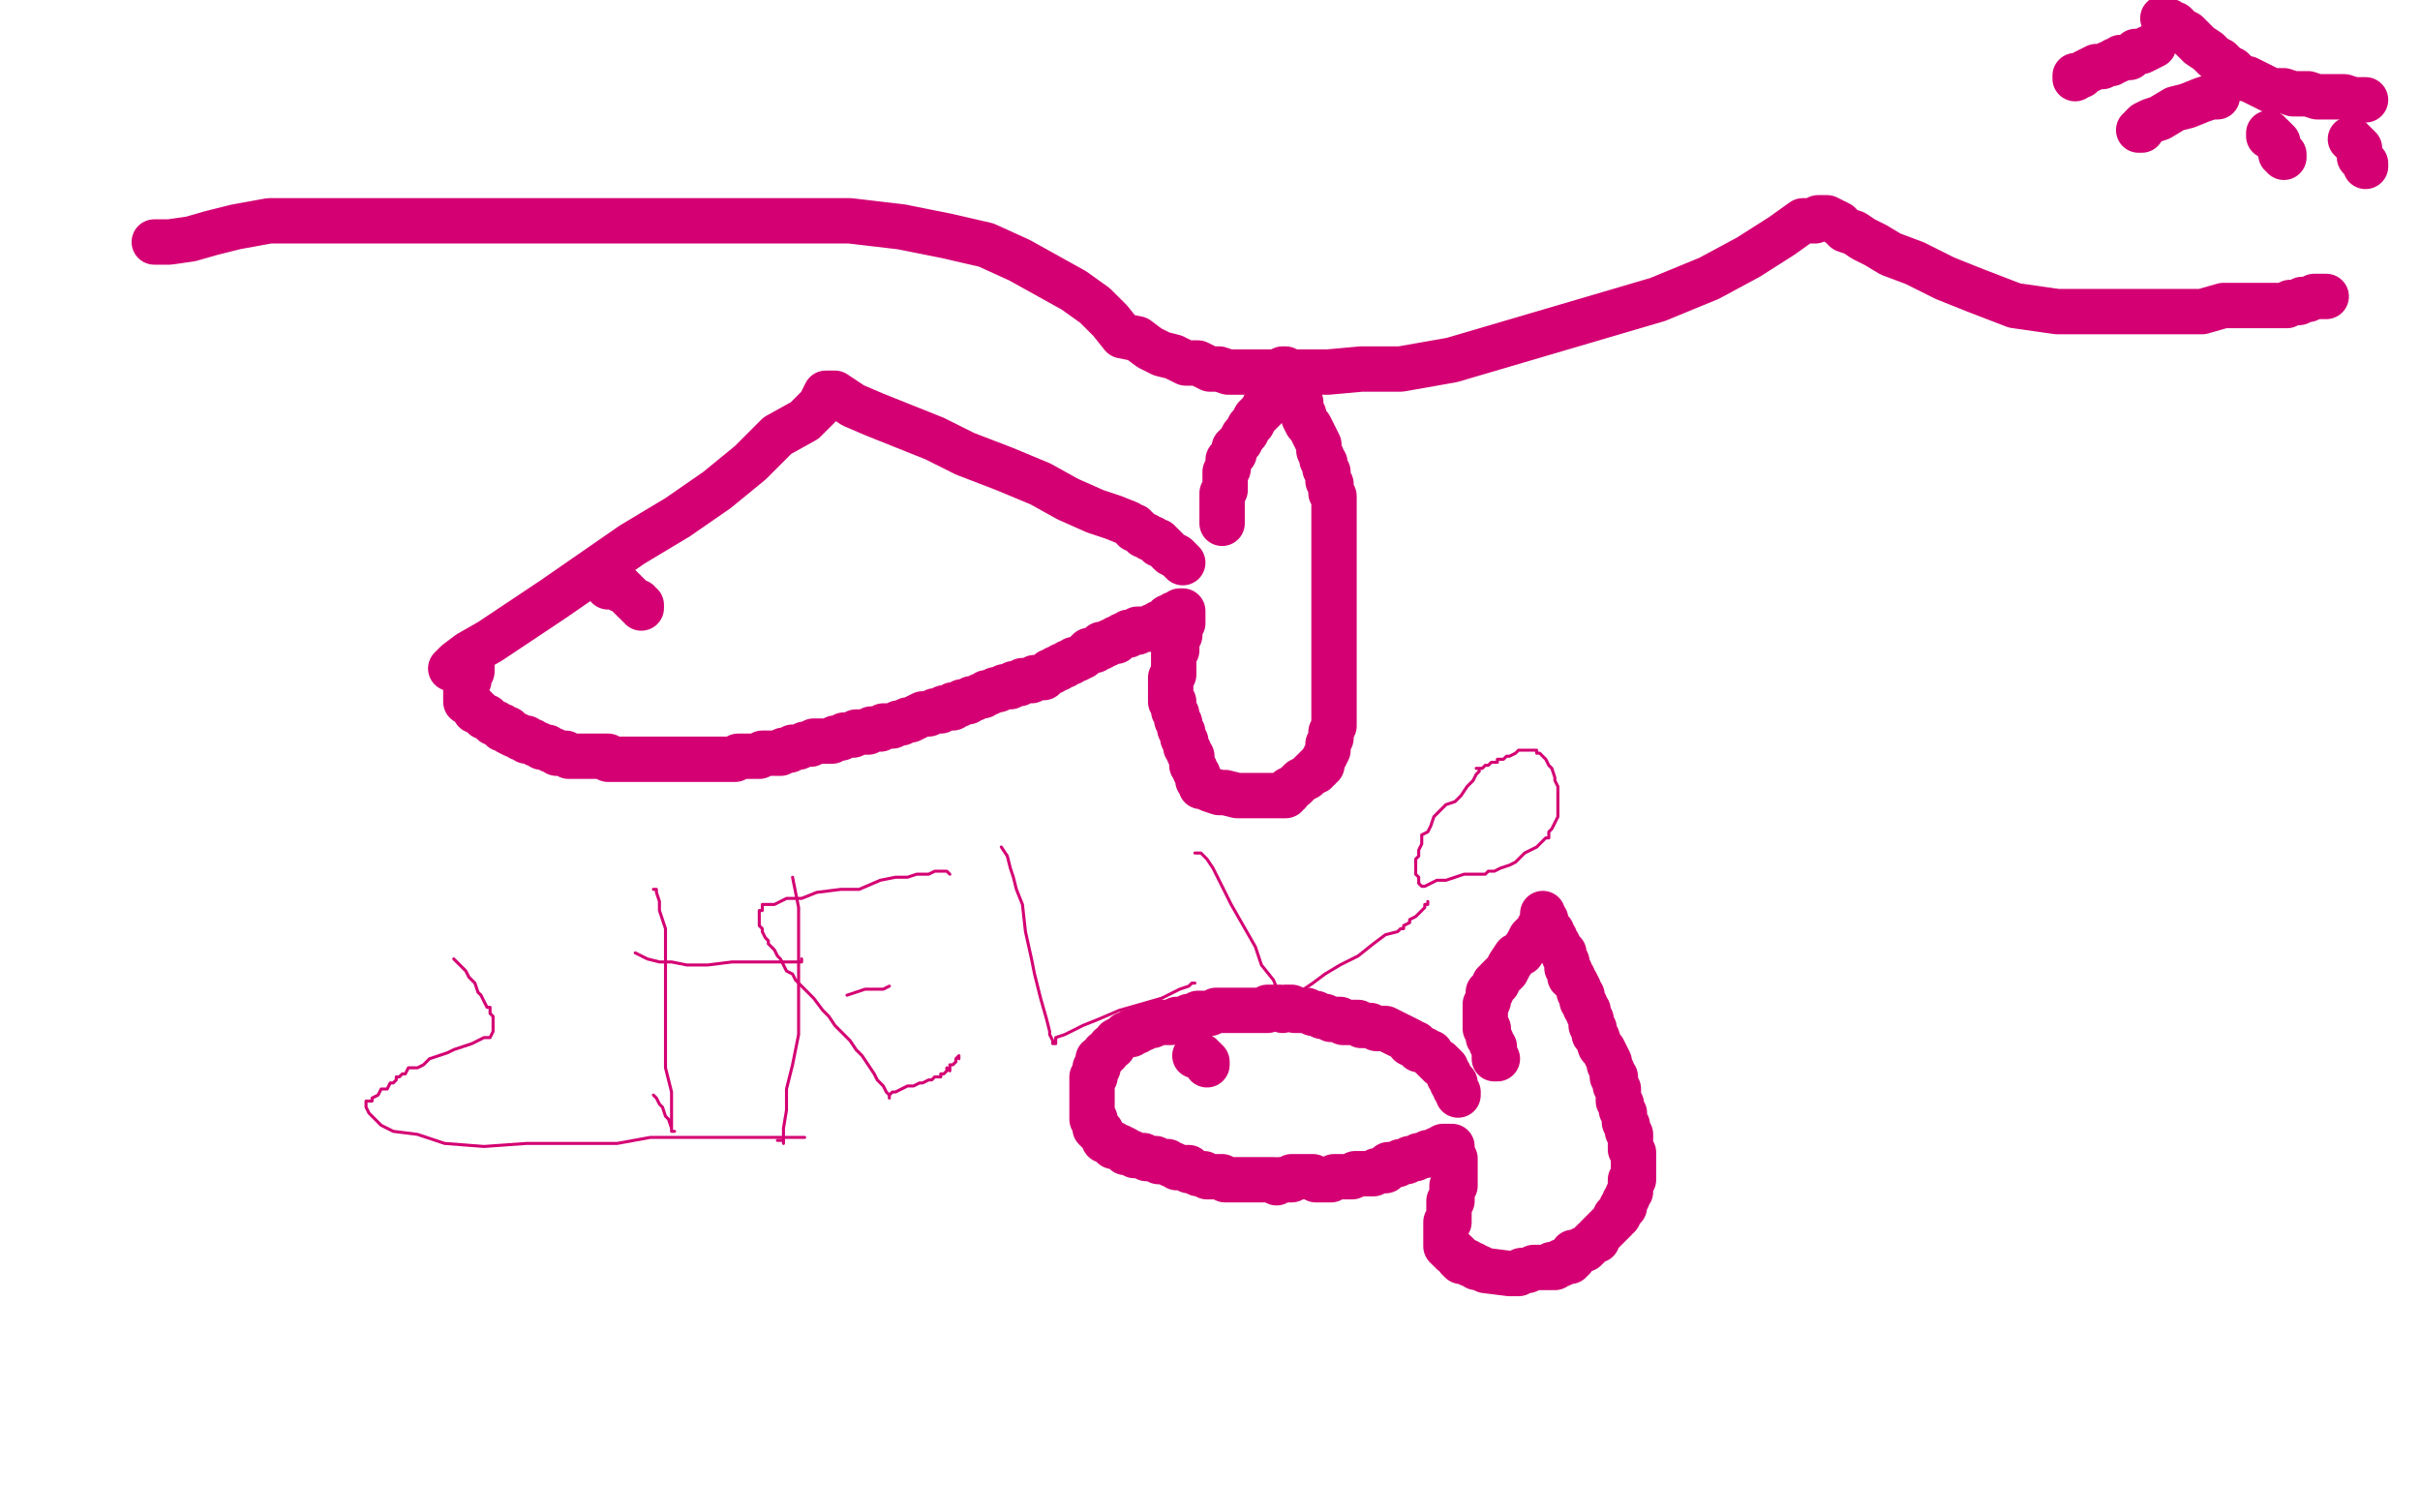 <?xml version="1.0" standalone="no"?>
<!DOCTYPE svg PUBLIC "-//W3C//DTD SVG 1.1//EN"
"http://www.w3.org/Graphics/SVG/1.1/DTD/svg11.dtd">

<svg width="800" height="500" version="1.1" xmlns="http://www.w3.org/2000/svg" xmlns:xlink="http://www.w3.org/1999/xlink" style="stroke-antialiasing: false"><desc>This SVG has been created on https://colorillo.com/</desc><rect x='0' y='0' width='800' height='500' style='fill: rgb(255,255,255); stroke-width:0' /><polyline points="149,221 151,219 151,219 155,216 155,216 162,212 162,212 183,198 183,198 196,189 196,189 209,180 209,180 224,171 224,171 237,162 237,162 248,153 248,153 257,144 257,144 266,139 266,139 271,134 271,134 273,130 274,130 276,130 279,132 282,134 289,137 299,141 309,145 319,150 332,155 344,160 353,165 362,169 368,171 373,173 374,174 375,174 375,175 376,175 377,176 378,177 379,177 380,178 381,178 382,179 383,179 383,180 384,180 385,181 386,182 387,183 389,184 390,185 391,186" style="fill: none; stroke: #d40073; stroke-width: 15; stroke-linejoin: round; stroke-linecap: round; stroke-antialiasing: false; stroke-antialias: 0; opacity: 1.0"/>
<polyline points="155,219 156,219 156,219 156,220 156,220 156,221 156,221 156,222 156,222 155,223 155,223 155,224 155,224 155,225 155,225 154,226 154,226 154,227 154,227 154,228 154,228 154,229 154,230 154,231 154,232 155,232 156,233 157,234 157,235 158,235 159,236 160,237 161,237 162,238 163,239 164,239 165,240 166,240 166,241 167,241 168,241 168,242 170,243 171,243 172,244 173,244 174,244 174,245 175,245 176,245 177,246 178,246 179,247 180,247 181,247 182,248 183,248 184,249 185,249 187,249 188,250 189,250 191,250 194,250 196,250 197,250 198,250 200,250 201,250 201,251 202,251 204,251 205,251 206,251 207,251 208,251 209,251 210,251 211,251 212,251 214,251 215,251 216,251 218,251 219,251 220,251 222,251 223,251 224,251 225,251 227,251 228,251 230,251 231,251 232,251 233,251 234,251 235,251 236,251 238,251 239,251 240,251 241,251 242,251 243,251 244,250 245,250 246,250 247,250 248,250 249,250 250,250 251,250 252,249 253,249 254,249 255,249 257,249 258,249 259,248 260,248 261,248 262,247 263,247 264,247 266,246 267,246 268,246 269,245 270,245 271,245 272,245 274,245 275,245 276,244 278,244 279,243 281,243 282,243 283,242 285,242 286,242 287,242 288,241 289,241 291,241 292,240 293,240 294,240 295,240 297,239 298,239 300,238 301,238 303,237 305,236 307,236 309,235 310,235 311,235 312,234 313,234 314,234 315,234 315,233 316,233 317,233 318,232 319,232 320,232 321,231 322,231 324,230 325,230 326,229 327,229 329,228 330,228 332,227 333,227 334,227 335,226 337,226 338,225 340,225 341,225 342,224 343,224 344,224 345,224 346,223 347,222 348,222 349,221 350,221 351,220 352,220 353,219 354,219 355,218 356,218 358,217 359,216 360,215 362,215 363,214 364,214 364,213 365,213 366,213 367,212 368,212 369,212 369,211 370,211 371,210 372,210 373,210 373,209 374,209 375,209 376,209 376,208 377,208 378,208 380,208 381,207 382,207 383,207 383,206 384,206 385,205 386,205 386,204 387,204 388,203 389,203 390,202 391,202 391,203 391,204 391,205 391,206 390,207 390,208 390,209 390,210 389,211 389,212 389,213 389,214 389,215 388,216 388,217 388,219 388,220 388,221 388,222 388,223 387,224 387,225 387,226 387,227 387,228 387,229 387,230 387,231 387,232 388,232 388,233 388,234 388,235 389,236 389,237 389,238 390,239 390,240 390,241 391,242 391,244 392,245 392,246 392,247 393,248 393,249 394,250 394,251 394,252 394,253 395,254 395,255 396,256 396,257 396,258 397,259 397,260 398,260 400,261 403,262 405,262 409,263 413,263 416,263 419,263 422,263 423,263 424,263 425,263 425,262 426,262 426,261 428,260 429,259 430,258 432,257 433,256 434,255 435,255 435,254 436,254 436,253 437,253 437,252 438,250 439,248 439,246 440,244 440,242 441,240 441,237 441,234 441,231 441,228 441,225 441,222 441,220 441,218 441,216 441,213 441,211 441,209 441,206 441,203 441,200 441,198 441,195 441,193 441,191 441,189 441,187 441,185 441,183 441,182 441,179 441,178 441,176 441,174 441,173 441,171 441,170 441,169 441,168 441,167 441,166 441,165 441,164 440,163 440,162 440,160 439,159 439,158 439,156 438,155 438,153 437,152 437,151 436,149 436,147 435,145 434,143 433,141 432,140 431,138 431,137 430,135 430,133 429,132 429,131 428,129 428,128 427,127 427,126 426,125 426,124 426,123 425,123 425,122 424,122 424,124 423,125 422,126 422,128 421,129 421,130 420,131 420,132 419,133 419,134 418,134 418,135 417,136 416,137 415,138 414,140 413,141 412,143 411,144 410,146 409,147 408,148 408,150 407,151 406,152 406,153 406,154 406,155 405,156 405,157 405,159 405,160 405,162 404,163 404,165 404,166 404,168 404,169 404,170 404,171 404,172 404,173" style="fill: none; stroke: #d40073; stroke-width: 15; stroke-linejoin: round; stroke-linecap: round; stroke-antialiasing: false; stroke-antialias: 0; opacity: 1.0"/>
<polyline points="201,194 202,194 202,194 203,194 203,194 204,194 204,194 205,194 205,194 205,195 205,195 206,195 206,195 207,196 207,196 208,197 209,198 210,199 211,199 211,200 212,200 212,201" style="fill: none; stroke: #d40073; stroke-width: 15; stroke-linejoin: round; stroke-linecap: round; stroke-antialiasing: false; stroke-antialias: 0; opacity: 1.0"/>
<polyline points="51,80 53,80 53,80 56,80 56,80 63,79 63,79 70,77 70,77 78,75 78,75 89,73 89,73 101,73 101,73 116,73 116,73 132,73 132,73 153,73 153,73 174,73 174,73 197,73 197,73 220,73 220,73 241,73 262,73 281,73 298,75 313,78 326,81 337,86 346,91 355,96 362,101 367,106 371,111 376,112 380,115 384,117 388,118 392,120 396,120 398,121 400,122 403,122 406,123 409,123 412,123 416,123 421,123 430,123 439,123 450,122 463,122 480,119 497,114 514,109 531,104 548,99 565,92 578,85 589,78 596,73 600,73 601,72 602,72 603,72 604,72 606,73 608,74 610,76 613,77 616,79 620,81 625,84 633,87 643,92 653,96 666,101 680,103 692,103 705,103 718,103 728,103 735,101 742,101 746,101 747,101 748,101 749,101 750,101 752,101 753,101 755,101 756,101 757,100 758,100 759,100 760,100 761,99 763,99 765,98 767,98 768,98 769,98" style="fill: none; stroke: #d40073; stroke-width: 15; stroke-linejoin: round; stroke-linecap: round; stroke-antialiasing: false; stroke-antialias: 0; opacity: 1.0"/>
<polyline points="482,362 482,361 482,361 481,360 481,360 481,359 481,359 481,358 481,358 480,358 480,358 480,357 480,357 479,356 479,356 479,355 479,355 478,354 478,354 478,353 478,353 477,352 476,352 476,351 475,351 474,350 473,349 473,348 472,348 471,347 470,347 469,347 468,346 468,345 466,345 466,344 464,343 462,342 460,341 458,340 457,340 455,340 453,339 451,339 450,339 449,338 447,338 446,338 445,338 444,338 443,337 441,337 440,337 438,336 437,336 435,335 434,335 432,334 431,334 430,334 428,334 427,333 426,333 425,333 424,334 423,333 422,333 421,333 420,333 419,333 419,334 418,334 417,334 416,334 415,334 414,334 412,334 410,334 408,334 406,334 403,334 402,334 400,335 398,335 396,335 395,336 393,336 391,337 389,337 387,338 386,338 383,338 382,338 381,339 379,339 378,340 377,340 376,341 375,341 374,341 374,342 373,342 372,342 371,343 369,344 368,346 367,346 366,348 365,348 365,349 364,350 363,350 363,351 363,352 363,353 362,353 362,354 362,355 362,356 361,356 361,357 361,358 361,359 361,360 361,361 361,362 361,363 361,364 361,366 361,367 361,368 361,370 362,370 362,371 362,372 362,373 363,374 364,374 364,375 365,376 365,377 366,377 367,378 368,378 368,379 369,379 370,379 372,380 372,381 374,381 375,382 377,382 378,382 379,383 381,383 382,383 383,384 384,384 385,384 386,384 387,385 388,385 389,386 390,386 391,386 392,386 393,386 393,387 394,387 396,388 397,388 398,388 399,389 400,389 401,389 402,389 403,389 404,389 405,390 406,390 407,390 408,390 409,390 410,390 411,390 412,390 413,390 414,390 415,390 416,390 417,390 418,390 419,390 420,390 421,390 422,391 423,390 425,390 426,390 427,390 427,389 428,389 429,389 430,389 431,389 433,389 434,389 435,390 437,390 438,390 439,390 440,390 441,389 443,389 444,389 445,389 447,389 448,388 449,388 451,388 452,388 453,388 454,388 455,387 456,387 457,387 458,387 459,386 459,385 460,385 461,385 462,385 463,384 464,384 465,384 466,383 467,383 468,383 469,382 471,382 472,381 473,381 474,381 475,381 475,380 476,380 477,380 477,379 478,379 479,379 480,379 480,380 480,381 480,382 480,383 481,383 481,384 481,385 481,386 481,387 481,388 481,389 481,390 481,391 481,392 480,392 480,393 480,394 480,395 480,396 480,397 479,397 479,398 479,399 479,400 479,401 479,402 479,403 479,404 478,404 478,405 478,406 478,407 478,408 478,409 478,410 478,411 478,412 479,413 480,413 480,414 481,414 482,415 482,416 483,417 484,417 485,417 486,418 487,418 488,419 489,419 491,420 499,421 500,421 501,421 502,421 503,420 504,420 505,420 507,419 508,419 509,419 511,419 512,419 513,419 513,418 514,418 514,419 514,418 516,418 516,417 517,417 518,416 519,417 519,416 520,416 520,415 520,414 521,414 522,414 523,413 524,413 525,412 526,411 527,410 528,410 528,409 529,408 530,407 531,406 532,405 533,404 534,403 534,402 535,402 536,400 536,399 537,398 537,399 537,398 537,397 538,396 538,395 539,394 539,393 539,392 539,391 539,390 540,390 540,389 540,387 540,386 540,385 540,384 540,383 540,381 539,380 539,379 539,378 539,377 539,375 538,374 538,373 538,372 537,371 537,370 537,369 537,368 536,367 536,365 535,364 535,362 535,361 535,360 534,359 534,357 534,356 533,356 533,355 533,354 532,352 532,351 531,349 530,347 529,346 528,343 527,342 527,341 527,340 526,339 526,338 526,337 525,335 525,334 524,333 524,332 523,331 523,329 522,328 522,327 521,325 520,324 520,323 519,323 519,321 518,320 518,318 517,316 517,315 516,314 515,312 514,311 514,310 513,309 513,308 512,307 511,305 511,304 510,303 510,302 510,304 510,305 509,306 508,308 506,310 505,312 503,315 501,316 499,319 498,321 497,322 496,323 495,324 495,325 494,325 494,326 493,327 493,328 492,328 492,329 492,330 492,331 491,332 491,333 491,334 491,335 491,336 491,337 491,338 491,339 491,340 492,340 492,341 492,343 493,344 493,345 494,346 494,347 494,348 494,349 495,350 494,350" style="fill: none; stroke: #d40073; stroke-width: 15; stroke-linejoin: round; stroke-linecap: round; stroke-antialiasing: false; stroke-antialias: 0; opacity: 1.0"/>
<polyline points="395,349 396,349 396,349 397,349 397,349 397,350 397,350 398,350 398,350 399,351 399,352" style="fill: none; stroke: #d40073; stroke-width: 15; stroke-linejoin: round; stroke-linecap: round; stroke-antialiasing: false; stroke-antialias: 0; opacity: 1.0"/>
<polyline points="715,6 716,7 716,7 717,7 717,7 718,8 718,8 719,8 719,8 721,10 721,10 723,11 723,11 725,13 725,13 727,15 727,15 730,17 730,17 732,19 732,19 734,20 734,20 736,22 736,22 738,23 738,23 739,24 740,25 742,26 743,26 745,27 747,28 749,29 751,30 753,30 755,30 758,31 760,31 763,31 766,32 769,32 773,32 775,32 778,33 780,33 781,33 782,33" style="fill: none; stroke: #d40073; stroke-width: 15; stroke-linejoin: round; stroke-linecap: round; stroke-antialiasing: false; stroke-antialias: 0; opacity: 1.0"/>
<polyline points="712,15 710,16 710,16 708,17 708,17 706,17 706,17 704,19 704,19 702,19 702,19 701,19 701,19 700,20 700,20 699,20 699,20 698,21 698,21 697,21 697,21 695,22 695,22 693,22 693,22 691,23 691,23 689,24 688,25 686,25 686,26" style="fill: none; stroke: #d40073; stroke-width: 15; stroke-linejoin: round; stroke-linecap: round; stroke-antialiasing: false; stroke-antialias: 0; opacity: 1.0"/>
<polyline points="733,31 733,32 733,32 731,32 731,32 728,33 728,33 723,35 723,35 719,36 719,36 714,39 714,39 711,40 711,40 709,41 709,41 708,42 708,42 708,43 708,43 707,43" style="fill: none; stroke: #d40073; stroke-width: 15; stroke-linejoin: round; stroke-linecap: round; stroke-antialiasing: false; stroke-antialias: 0; opacity: 1.0"/>
<polyline points="750,44 750,45 750,45 751,45 751,45 752,46 752,46 753,47 753,47 753,48 753,48 754,50 754,50 754,51 754,51 755,51 755,51 755,52 755,52" style="fill: none; stroke: #d40073; stroke-width: 15; stroke-linejoin: round; stroke-linecap: round; stroke-antialiasing: false; stroke-antialias: 0; opacity: 1.0"/>
<polyline points="777,46 778,47 778,47 779,48 779,48 780,49 780,49 780,50 780,50 780,52 780,52 781,53 781,53 782,54 782,54 782,55 782,55" style="fill: none; stroke: #d40073; stroke-width: 15; stroke-linejoin: round; stroke-linecap: round; stroke-antialiasing: false; stroke-antialias: 0; opacity: 1.0"/>
<polyline points="150,317 151,318 151,318 152,319 152,319 153,320 153,320 154,321 154,321 155,323 155,323 157,325 157,325 158,328 158,328 159,329 159,329 160,331 160,331 161,333 161,333 162,333 162,333 162,335 162,335 163,336 163,337 163,338 163,339 163,340 163,341 162,343 160,343 158,344 156,345 153,346 150,347 148,348 145,349 142,350 140,352 138,353 137,353 135,353 134,355 133,355 132,356 131,356 131,357 130,358 129,358 128,360 126,360 125,362 123,363 123,364 121,364 121,365 121,366 122,368 124,370 126,372 130,374 138,375 147,378 160,379 174,378 189,378 204,378 215,376 230,376 241,376 252,376 261,376 265,376 266,376" style="fill: none; stroke: #d40073; stroke-width: 1; stroke-linejoin: round; stroke-linecap: round; stroke-antialiasing: false; stroke-antialias: 0; opacity: 1.0"/>
<polyline points="216,294 217,294 217,294 217,295 217,295 218,298 218,298 218,301 218,301 220,307 220,307 220,314 220,314 220,322 220,322 220,330 220,330 220,337 220,337 220,345 220,345 220,353 220,353 222,361 222,361 222,368 222,373 222,374 223,374 222,374 222,373 221,370 220,369 219,366 218,365 217,363 216,362" style="fill: none; stroke: #d40073; stroke-width: 1; stroke-linejoin: round; stroke-linecap: round; stroke-antialiasing: false; stroke-antialias: 0; opacity: 1.0"/>
<polyline points="280,329 286,327 286,327 292,327 292,327 294,326 294,326" style="fill: none; stroke: #d40073; stroke-width: 1; stroke-linejoin: round; stroke-linecap: round; stroke-antialiasing: false; stroke-antialias: 0; opacity: 1.0"/>
<polyline points="210,315 212,316 212,316 214,317 214,317 218,318 218,318 222,318 222,318 227,319 227,319 234,319 234,319 242,318 242,318 249,318 249,318 256,318 256,318 260,318 260,318 262,318 262,318 264,318 264,318 265,318 265,318 265,317" style="fill: none; stroke: #d40073; stroke-width: 1; stroke-linejoin: round; stroke-linecap: round; stroke-antialiasing: false; stroke-antialias: 0; opacity: 1.0"/>
<polyline points="262,290 263,295 263,295 264,300 264,300 264,305 264,305 264,313 264,313 264,322 264,322 264,332 264,332 264,342 264,342 262,352 262,352 260,360 260,360 260,367 260,367 259,373 259,373 259,377 259,377 259,378 259,377 258,377 257,377" style="fill: none; stroke: #d40073; stroke-width: 1; stroke-linejoin: round; stroke-linecap: round; stroke-antialiasing: false; stroke-antialias: 0; opacity: 1.0"/>
<polyline points="314,289 313,288 313,288 312,288 312,288 309,288 309,288 307,289 307,289 303,289 303,289 300,290 300,290 296,290 296,290 291,291 291,291 284,294 284,294 278,294 278,294 270,295 270,295 265,297 265,297 260,297 260,297 256,299 252,299 252,301 251,301 251,302 251,303 251,304 251,305 251,306 252,307 252,308 253,310 254,311 254,312 256,314 257,316 258,317 259,319 260,321 262,322 263,324 265,326 267,328 269,330 272,334 274,336 276,339 279,342 281,344 283,347 285,349 287,352 289,355 290,357 292,359 293,361 294,362 294,363 294,362 295,361 296,361 298,360 300,359 302,359 304,358 305,358 307,357 308,357 309,356 311,356 311,355 312,355 313,354 313,353 314,354 314,353 314,352 315,352 316,351 316,350 317,349 317,350" style="fill: none; stroke: #d40073; stroke-width: 1; stroke-linejoin: round; stroke-linecap: round; stroke-antialiasing: false; stroke-antialias: 0; opacity: 1.0"/>
<polyline points="331,280 333,283 333,283 334,287 334,287 335,290 335,290 336,294 336,294 338,299 338,299 339,308 339,308 341,317 341,317 342,322 342,322 344,330 344,330 346,337 346,337 347,341 347,341 347,342 347,342 348,344 348,344 348,345 349,345 349,344 349,343 352,342 354,341 358,339 363,337 370,334 377,332 384,330 390,327 393,326 394,325 395,325" style="fill: none; stroke: #d40073; stroke-width: 1; stroke-linejoin: round; stroke-linecap: round; stroke-antialiasing: false; stroke-antialias: 0; opacity: 1.0"/>
<polyline points="395,282 397,282 397,282 399,284 399,284 401,287 401,287 404,293 404,293 407,299 407,299 411,306 411,306 415,313 415,313 417,319 417,319 421,324 421,324 423,329 423,329 424,330 424,330 424,331 424,331 425,331 427,331 429,329 431,327 434,325 438,322 443,319 449,316 454,312 458,309 462,308 463,307 464,307 464,306 466,305 466,304 468,303 469,302 470,301 471,300 471,299 472,299 472,298" style="fill: none; stroke: #d40073; stroke-width: 1; stroke-linejoin: round; stroke-linecap: round; stroke-antialiasing: false; stroke-antialias: 0; opacity: 1.0"/>
<polyline points="490,254 489,254 489,254 489,255 489,255 488,256 488,256 487,258 487,258 485,260 485,260 483,263 483,263 481,265 481,265 478,266 478,266 476,268 476,268 474,270 474,270 473,273 473,273 472,275 472,275 470,276 470,276 470,279 469,281 469,282 469,283 468,284 468,286 468,288 468,289 469,290 469,291 469,292 470,293 471,293 473,292 475,291 478,291 481,290 484,289 487,289 489,289 491,289 492,288 493,288 494,288 496,287 499,286 501,285 502,284 504,282 506,281 508,280 509,279 511,277 512,277 512,275 513,274 514,272 515,270 515,268 515,266 515,263 515,260 514,258 514,257 513,254 512,253 511,251 510,250 509,249 508,249 508,248 507,248 506,248 505,248 504,248 502,248 501,249 499,250 498,250 497,251 495,251 495,252 494,252 493,252 492,253 491,253 490,254 489,254 488,254" style="fill: none; stroke: #d40073; stroke-width: 1; stroke-linejoin: round; stroke-linecap: round; stroke-antialiasing: false; stroke-antialias: 0; opacity: 1.0"/>
</svg>

